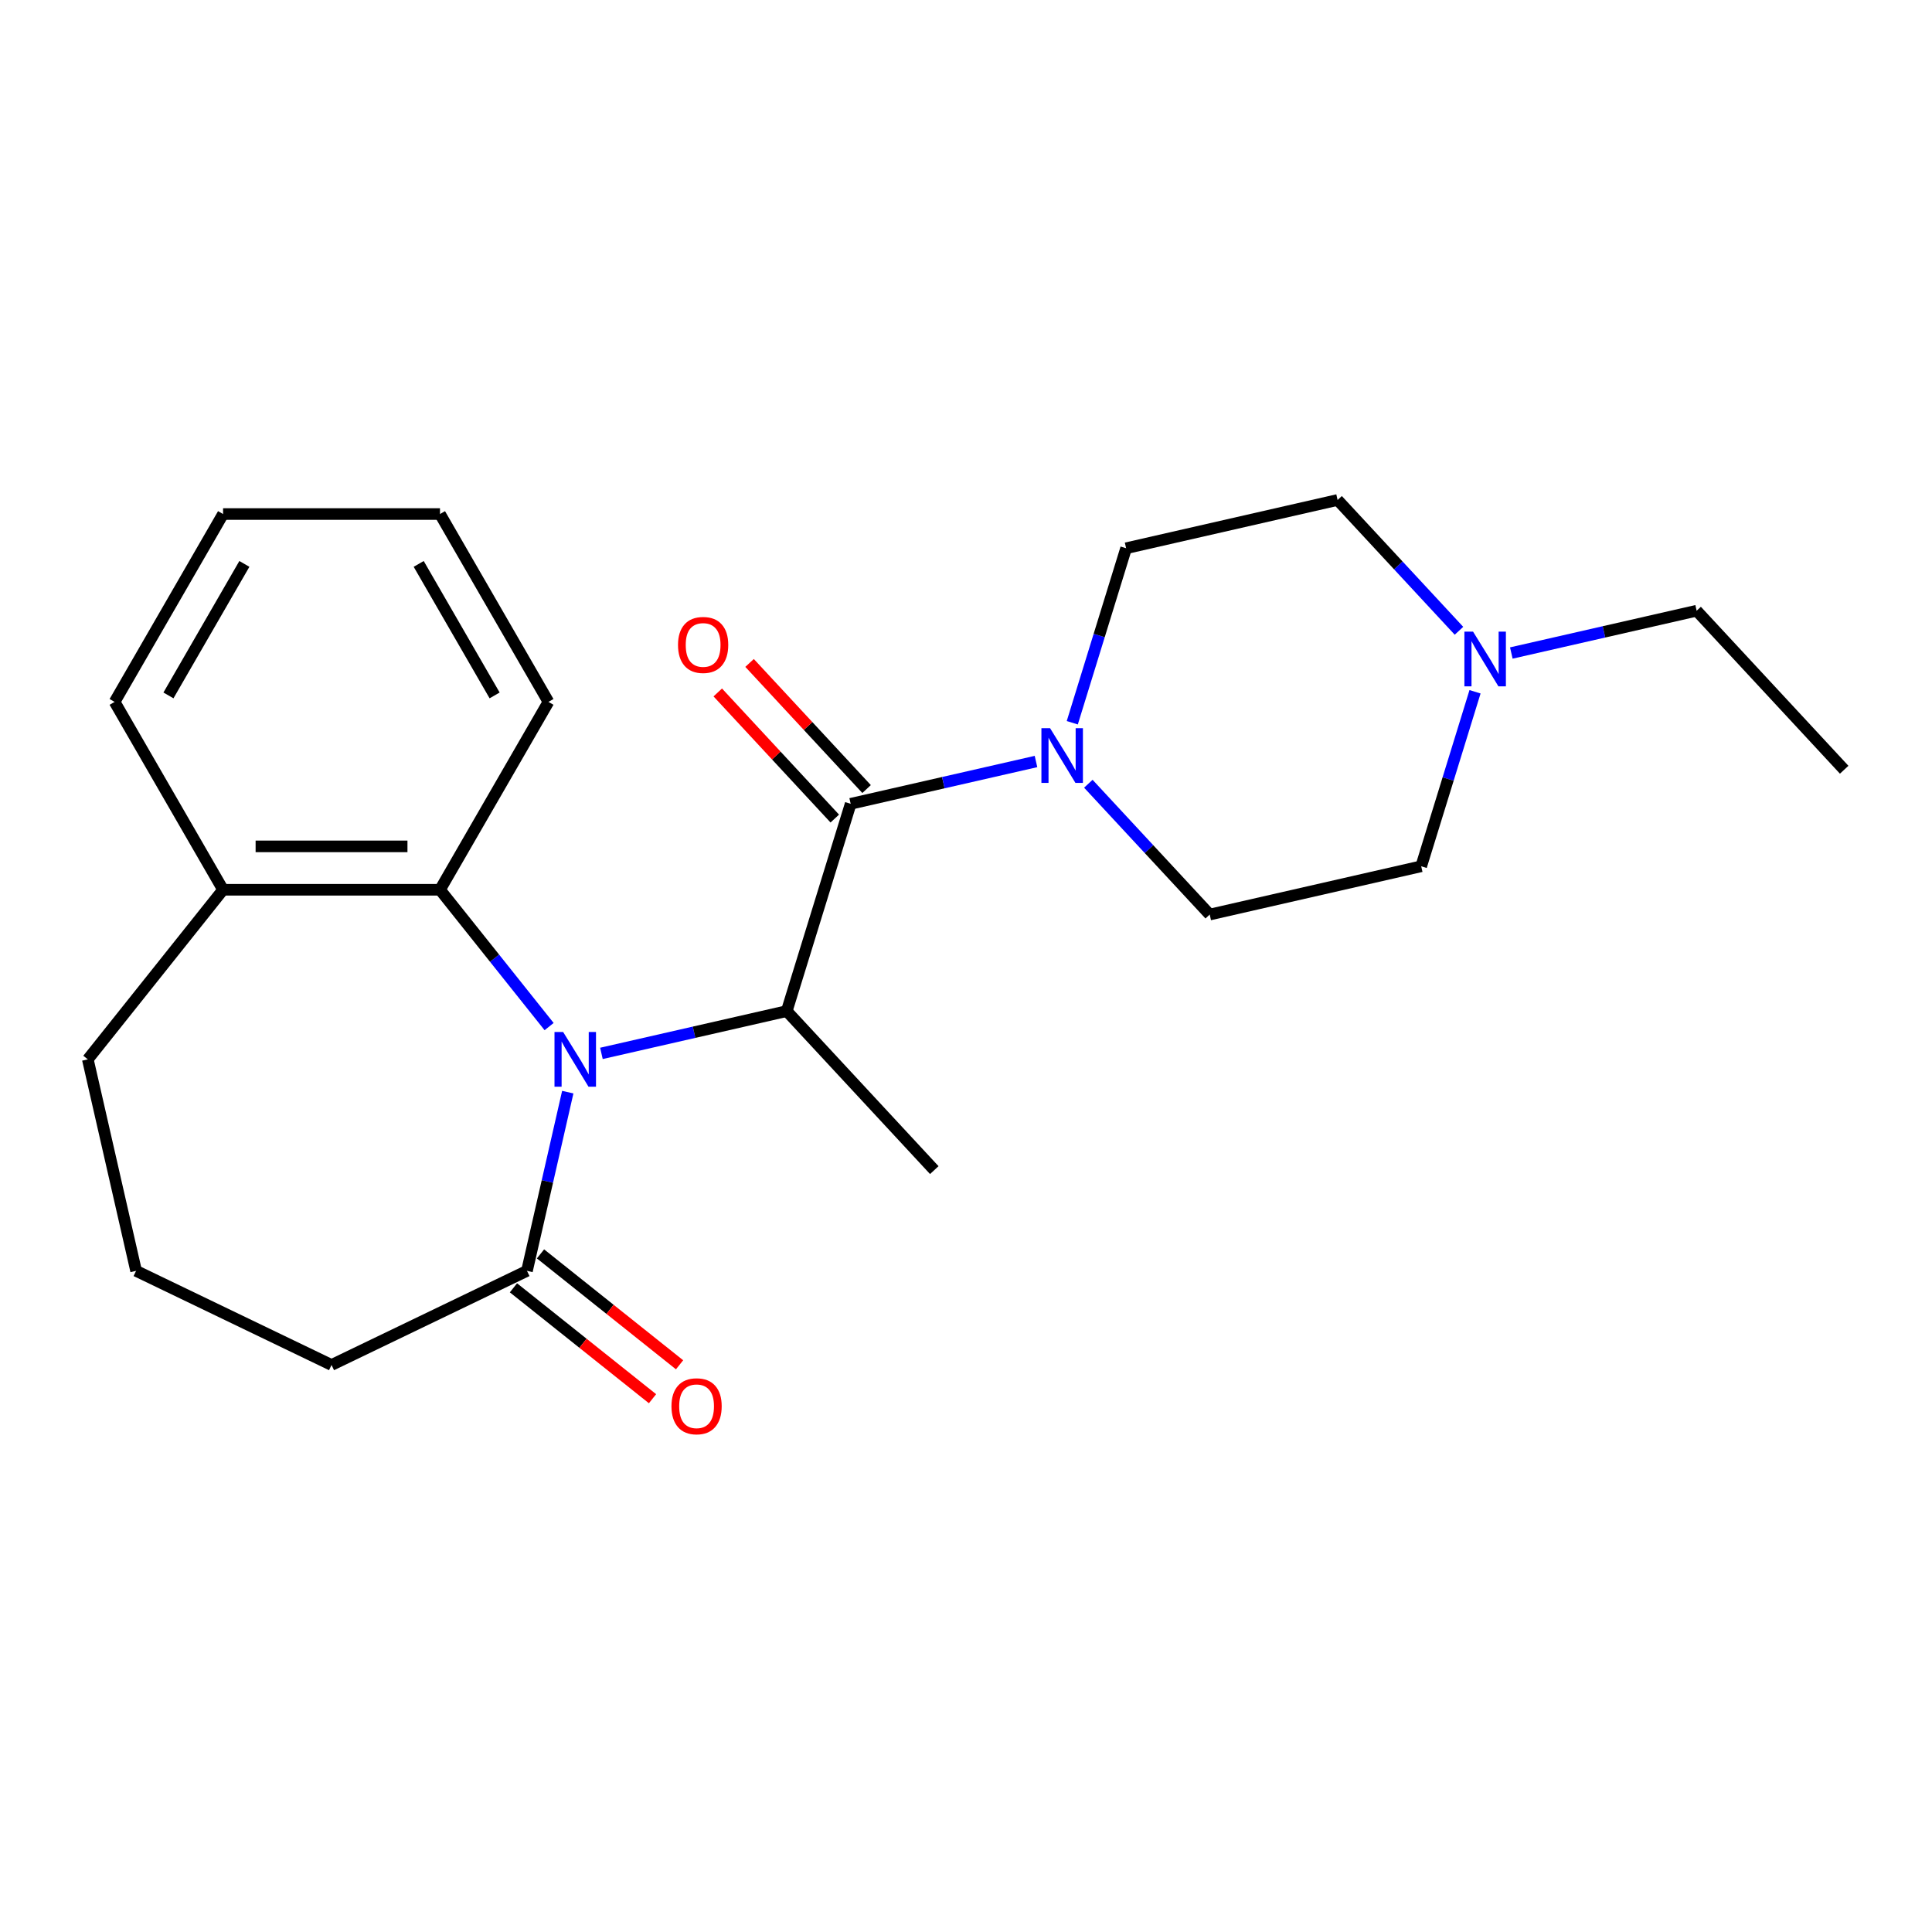 <?xml version='1.0' encoding='iso-8859-1'?>
<svg version='1.1' baseProfile='full'
              xmlns='http://www.w3.org/2000/svg'
                      xmlns:rdkit='http://www.rdkit.org/xml'
                      xmlns:xlink='http://www.w3.org/1999/xlink'
                  xml:space='preserve'
width='1000px' height='1000px' viewBox='0 0 1000 1000'>
<!-- END OF HEADER -->
<rect style='opacity:1.0;fill:#FFFFFF;stroke:none' width='1000' height='1000' x='0' y='0'> </rect>
<path class='bond-1' d='M 311.295,545.233 L 359.255,534.287' style='fill:none;fill-rule:evenodd;stroke:#0000FF;stroke-width:6px;stroke-linecap:butt;stroke-linejoin:miter;stroke-opacity:1' />
<path class='bond-1' d='M 359.255,534.287 L 407.215,523.34' style='fill:none;fill-rule:evenodd;stroke:#000000;stroke-width:6px;stroke-linecap:butt;stroke-linejoin:miter;stroke-opacity:1' />
<path class='bond-3' d='M 293.876,565.292 L 283.32,611.542' style='fill:none;fill-rule:evenodd;stroke:#0000FF;stroke-width:6px;stroke-linecap:butt;stroke-linejoin:miter;stroke-opacity:1' />
<path class='bond-3' d='M 283.32,611.542 L 272.763,657.791' style='fill:none;fill-rule:evenodd;stroke:#000000;stroke-width:6px;stroke-linecap:butt;stroke-linejoin:miter;stroke-opacity:1' />
<path class='bond-4' d='M 284.218,531.358 L 255.98,495.949' style='fill:none;fill-rule:evenodd;stroke:#0000FF;stroke-width:6px;stroke-linecap:butt;stroke-linejoin:miter;stroke-opacity:1' />
<path class='bond-4' d='M 255.98,495.949 L 227.742,460.54' style='fill:none;fill-rule:evenodd;stroke:#000000;stroke-width:6px;stroke-linecap:butt;stroke-linejoin:miter;stroke-opacity:1' />
<path class='bond-0' d='M 440.31,416.047 L 407.215,523.34' style='fill:none;fill-rule:evenodd;stroke:#000000;stroke-width:6px;stroke-linecap:butt;stroke-linejoin:miter;stroke-opacity:1' />
<path class='bond-2' d='M 440.31,416.047 L 488.27,405.101' style='fill:none;fill-rule:evenodd;stroke:#000000;stroke-width:6px;stroke-linecap:butt;stroke-linejoin:miter;stroke-opacity:1' />
<path class='bond-2' d='M 488.27,405.101 L 536.229,394.154' style='fill:none;fill-rule:evenodd;stroke:#0000FF;stroke-width:6px;stroke-linecap:butt;stroke-linejoin:miter;stroke-opacity:1' />
<path class='bond-6' d='M 448.541,408.41 L 418.259,375.774' style='fill:none;fill-rule:evenodd;stroke:#000000;stroke-width:6px;stroke-linecap:butt;stroke-linejoin:miter;stroke-opacity:1' />
<path class='bond-6' d='M 418.259,375.774 L 387.977,343.138' style='fill:none;fill-rule:evenodd;stroke:#FF0000;stroke-width:6px;stroke-linecap:butt;stroke-linejoin:miter;stroke-opacity:1' />
<path class='bond-6' d='M 432.079,423.684 L 401.797,391.048' style='fill:none;fill-rule:evenodd;stroke:#000000;stroke-width:6px;stroke-linecap:butt;stroke-linejoin:miter;stroke-opacity:1' />
<path class='bond-6' d='M 401.797,391.048 L 371.516,358.412' style='fill:none;fill-rule:evenodd;stroke:#FF0000;stroke-width:6px;stroke-linecap:butt;stroke-linejoin:miter;stroke-opacity:1' />
<path class='bond-13' d='M 407.215,523.34 L 483.585,605.648' style='fill:none;fill-rule:evenodd;stroke:#000000;stroke-width:6px;stroke-linecap:butt;stroke-linejoin:miter;stroke-opacity:1' />
<path class='bond-7' d='M 555.01,374.095 L 568.941,328.932' style='fill:none;fill-rule:evenodd;stroke:#0000FF;stroke-width:6px;stroke-linecap:butt;stroke-linejoin:miter;stroke-opacity:1' />
<path class='bond-7' d='M 568.941,328.932 L 582.872,283.769' style='fill:none;fill-rule:evenodd;stroke:#000000;stroke-width:6px;stroke-linecap:butt;stroke-linejoin:miter;stroke-opacity:1' />
<path class='bond-8' d='M 563.323,405.662 L 594.735,439.516' style='fill:none;fill-rule:evenodd;stroke:#0000FF;stroke-width:6px;stroke-linecap:butt;stroke-linejoin:miter;stroke-opacity:1' />
<path class='bond-8' d='M 594.735,439.516 L 626.147,473.37' style='fill:none;fill-rule:evenodd;stroke:#000000;stroke-width:6px;stroke-linecap:butt;stroke-linejoin:miter;stroke-opacity:1' />
<path class='bond-9' d='M 265.763,666.57 L 301.752,695.27' style='fill:none;fill-rule:evenodd;stroke:#000000;stroke-width:6px;stroke-linecap:butt;stroke-linejoin:miter;stroke-opacity:1' />
<path class='bond-9' d='M 301.752,695.27 L 337.741,723.97' style='fill:none;fill-rule:evenodd;stroke:#FF0000;stroke-width:6px;stroke-linecap:butt;stroke-linejoin:miter;stroke-opacity:1' />
<path class='bond-9' d='M 279.764,649.013 L 315.753,677.713' style='fill:none;fill-rule:evenodd;stroke:#000000;stroke-width:6px;stroke-linecap:butt;stroke-linejoin:miter;stroke-opacity:1' />
<path class='bond-9' d='M 315.753,677.713 L 351.742,706.413' style='fill:none;fill-rule:evenodd;stroke:#FF0000;stroke-width:6px;stroke-linecap:butt;stroke-linejoin:miter;stroke-opacity:1' />
<path class='bond-14' d='M 272.763,657.791 L 171.601,706.508' style='fill:none;fill-rule:evenodd;stroke:#000000;stroke-width:6px;stroke-linecap:butt;stroke-linejoin:miter;stroke-opacity:1' />
<path class='bond-10' d='M 227.742,460.54 L 115.461,460.54' style='fill:none;fill-rule:evenodd;stroke:#000000;stroke-width:6px;stroke-linecap:butt;stroke-linejoin:miter;stroke-opacity:1' />
<path class='bond-10' d='M 210.9,438.084 L 132.303,438.084' style='fill:none;fill-rule:evenodd;stroke:#000000;stroke-width:6px;stroke-linecap:butt;stroke-linejoin:miter;stroke-opacity:1' />
<path class='bond-15' d='M 227.742,460.54 L 283.883,363.302' style='fill:none;fill-rule:evenodd;stroke:#000000;stroke-width:6px;stroke-linecap:butt;stroke-linejoin:miter;stroke-opacity:1' />
<path class='bond-5' d='M 763.475,358.059 L 749.544,403.222' style='fill:none;fill-rule:evenodd;stroke:#0000FF;stroke-width:6px;stroke-linecap:butt;stroke-linejoin:miter;stroke-opacity:1' />
<path class='bond-5' d='M 749.544,403.222 L 735.613,448.385' style='fill:none;fill-rule:evenodd;stroke:#000000;stroke-width:6px;stroke-linecap:butt;stroke-linejoin:miter;stroke-opacity:1' />
<path class='bond-16' d='M 782.256,338 L 830.215,327.054' style='fill:none;fill-rule:evenodd;stroke:#0000FF;stroke-width:6px;stroke-linecap:butt;stroke-linejoin:miter;stroke-opacity:1' />
<path class='bond-16' d='M 830.215,327.054 L 878.175,316.107' style='fill:none;fill-rule:evenodd;stroke:#000000;stroke-width:6px;stroke-linecap:butt;stroke-linejoin:miter;stroke-opacity:1' />
<path class='bond-25' d='M 755.162,326.492 L 723.75,292.638' style='fill:none;fill-rule:evenodd;stroke:#0000FF;stroke-width:6px;stroke-linecap:butt;stroke-linejoin:miter;stroke-opacity:1' />
<path class='bond-25' d='M 723.75,292.638 L 692.338,258.784' style='fill:none;fill-rule:evenodd;stroke:#000000;stroke-width:6px;stroke-linecap:butt;stroke-linejoin:miter;stroke-opacity:1' />
<path class='bond-11' d='M 582.872,283.769 L 692.338,258.784' style='fill:none;fill-rule:evenodd;stroke:#000000;stroke-width:6px;stroke-linecap:butt;stroke-linejoin:miter;stroke-opacity:1' />
<path class='bond-12' d='M 626.147,473.37 L 735.613,448.385' style='fill:none;fill-rule:evenodd;stroke:#000000;stroke-width:6px;stroke-linecap:butt;stroke-linejoin:miter;stroke-opacity:1' />
<path class='bond-18' d='M 115.461,460.54 L 45.455,548.325' style='fill:none;fill-rule:evenodd;stroke:#000000;stroke-width:6px;stroke-linecap:butt;stroke-linejoin:miter;stroke-opacity:1' />
<path class='bond-19' d='M 115.461,460.54 L 59.32,363.302' style='fill:none;fill-rule:evenodd;stroke:#000000;stroke-width:6px;stroke-linecap:butt;stroke-linejoin:miter;stroke-opacity:1' />
<path class='bond-17' d='M 171.601,706.508 L 70.439,657.791' style='fill:none;fill-rule:evenodd;stroke:#000000;stroke-width:6px;stroke-linecap:butt;stroke-linejoin:miter;stroke-opacity:1' />
<path class='bond-21' d='M 283.883,363.302 L 227.742,266.063' style='fill:none;fill-rule:evenodd;stroke:#000000;stroke-width:6px;stroke-linecap:butt;stroke-linejoin:miter;stroke-opacity:1' />
<path class='bond-21' d='M 256.014,359.944 L 216.716,291.877' style='fill:none;fill-rule:evenodd;stroke:#000000;stroke-width:6px;stroke-linecap:butt;stroke-linejoin:miter;stroke-opacity:1' />
<path class='bond-20' d='M 878.175,316.107 L 954.545,398.415' style='fill:none;fill-rule:evenodd;stroke:#000000;stroke-width:6px;stroke-linecap:butt;stroke-linejoin:miter;stroke-opacity:1' />
<path class='bond-23' d='M 70.439,657.791 L 45.455,548.325' style='fill:none;fill-rule:evenodd;stroke:#000000;stroke-width:6px;stroke-linecap:butt;stroke-linejoin:miter;stroke-opacity:1' />
<path class='bond-24' d='M 59.32,363.302 L 115.461,266.063' style='fill:none;fill-rule:evenodd;stroke:#000000;stroke-width:6px;stroke-linecap:butt;stroke-linejoin:miter;stroke-opacity:1' />
<path class='bond-24' d='M 87.189,359.944 L 126.487,291.877' style='fill:none;fill-rule:evenodd;stroke:#000000;stroke-width:6px;stroke-linecap:butt;stroke-linejoin:miter;stroke-opacity:1' />
<path class='bond-22' d='M 227.742,266.063 L 115.461,266.063' style='fill:none;fill-rule:evenodd;stroke:#000000;stroke-width:6px;stroke-linecap:butt;stroke-linejoin:miter;stroke-opacity:1' />
<path  class='atom-0' d='M 291.488 534.165
L 300.768 549.165
Q 301.688 550.645, 303.168 553.325
Q 304.648 556.005, 304.728 556.165
L 304.728 534.165
L 308.488 534.165
L 308.488 562.485
L 304.608 562.485
L 294.648 546.085
Q 293.488 544.165, 292.248 541.965
Q 291.048 539.765, 290.688 539.085
L 290.688 562.485
L 287.008 562.485
L 287.008 534.165
L 291.488 534.165
' fill='#0000FF'/>
<path  class='atom-3' d='M 543.516 376.902
L 552.796 391.902
Q 553.716 393.382, 555.196 396.062
Q 556.676 398.742, 556.756 398.902
L 556.756 376.902
L 560.516 376.902
L 560.516 405.222
L 556.636 405.222
L 546.676 388.822
Q 545.516 386.902, 544.276 384.702
Q 543.076 382.502, 542.716 381.822
L 542.716 405.222
L 539.036 405.222
L 539.036 376.902
L 543.516 376.902
' fill='#0000FF'/>
<path  class='atom-6' d='M 762.449 326.932
L 771.729 341.932
Q 772.649 343.412, 774.129 346.092
Q 775.609 348.772, 775.689 348.932
L 775.689 326.932
L 779.449 326.932
L 779.449 355.252
L 775.569 355.252
L 765.609 338.852
Q 764.449 336.932, 763.209 334.732
Q 762.009 332.532, 761.649 331.852
L 761.649 355.252
L 757.969 355.252
L 757.969 326.932
L 762.449 326.932
' fill='#0000FF'/>
<path  class='atom-7' d='M 350.939 333.819
Q 350.939 327.019, 354.299 323.219
Q 357.659 319.419, 363.939 319.419
Q 370.219 319.419, 373.579 323.219
Q 376.939 327.019, 376.939 333.819
Q 376.939 340.699, 373.539 344.619
Q 370.139 348.499, 363.939 348.499
Q 357.699 348.499, 354.299 344.619
Q 350.939 340.739, 350.939 333.819
M 363.939 345.299
Q 368.259 345.299, 370.579 342.419
Q 372.939 339.499, 372.939 333.819
Q 372.939 328.259, 370.579 325.459
Q 368.259 322.619, 363.939 322.619
Q 359.619 322.619, 357.259 325.419
Q 354.939 328.219, 354.939 333.819
Q 354.939 339.539, 357.259 342.419
Q 359.619 345.299, 363.939 345.299
' fill='#FF0000'/>
<path  class='atom-10' d='M 347.548 727.878
Q 347.548 721.078, 350.908 717.278
Q 354.268 713.478, 360.548 713.478
Q 366.828 713.478, 370.188 717.278
Q 373.548 721.078, 373.548 727.878
Q 373.548 734.758, 370.148 738.678
Q 366.748 742.558, 360.548 742.558
Q 354.308 742.558, 350.908 738.678
Q 347.548 734.798, 347.548 727.878
M 360.548 739.358
Q 364.868 739.358, 367.188 736.478
Q 369.548 733.558, 369.548 727.878
Q 369.548 722.318, 367.188 719.518
Q 364.868 716.678, 360.548 716.678
Q 356.228 716.678, 353.868 719.478
Q 351.548 722.278, 351.548 727.878
Q 351.548 733.598, 353.868 736.478
Q 356.228 739.358, 360.548 739.358
' fill='#FF0000'/>
</svg>
